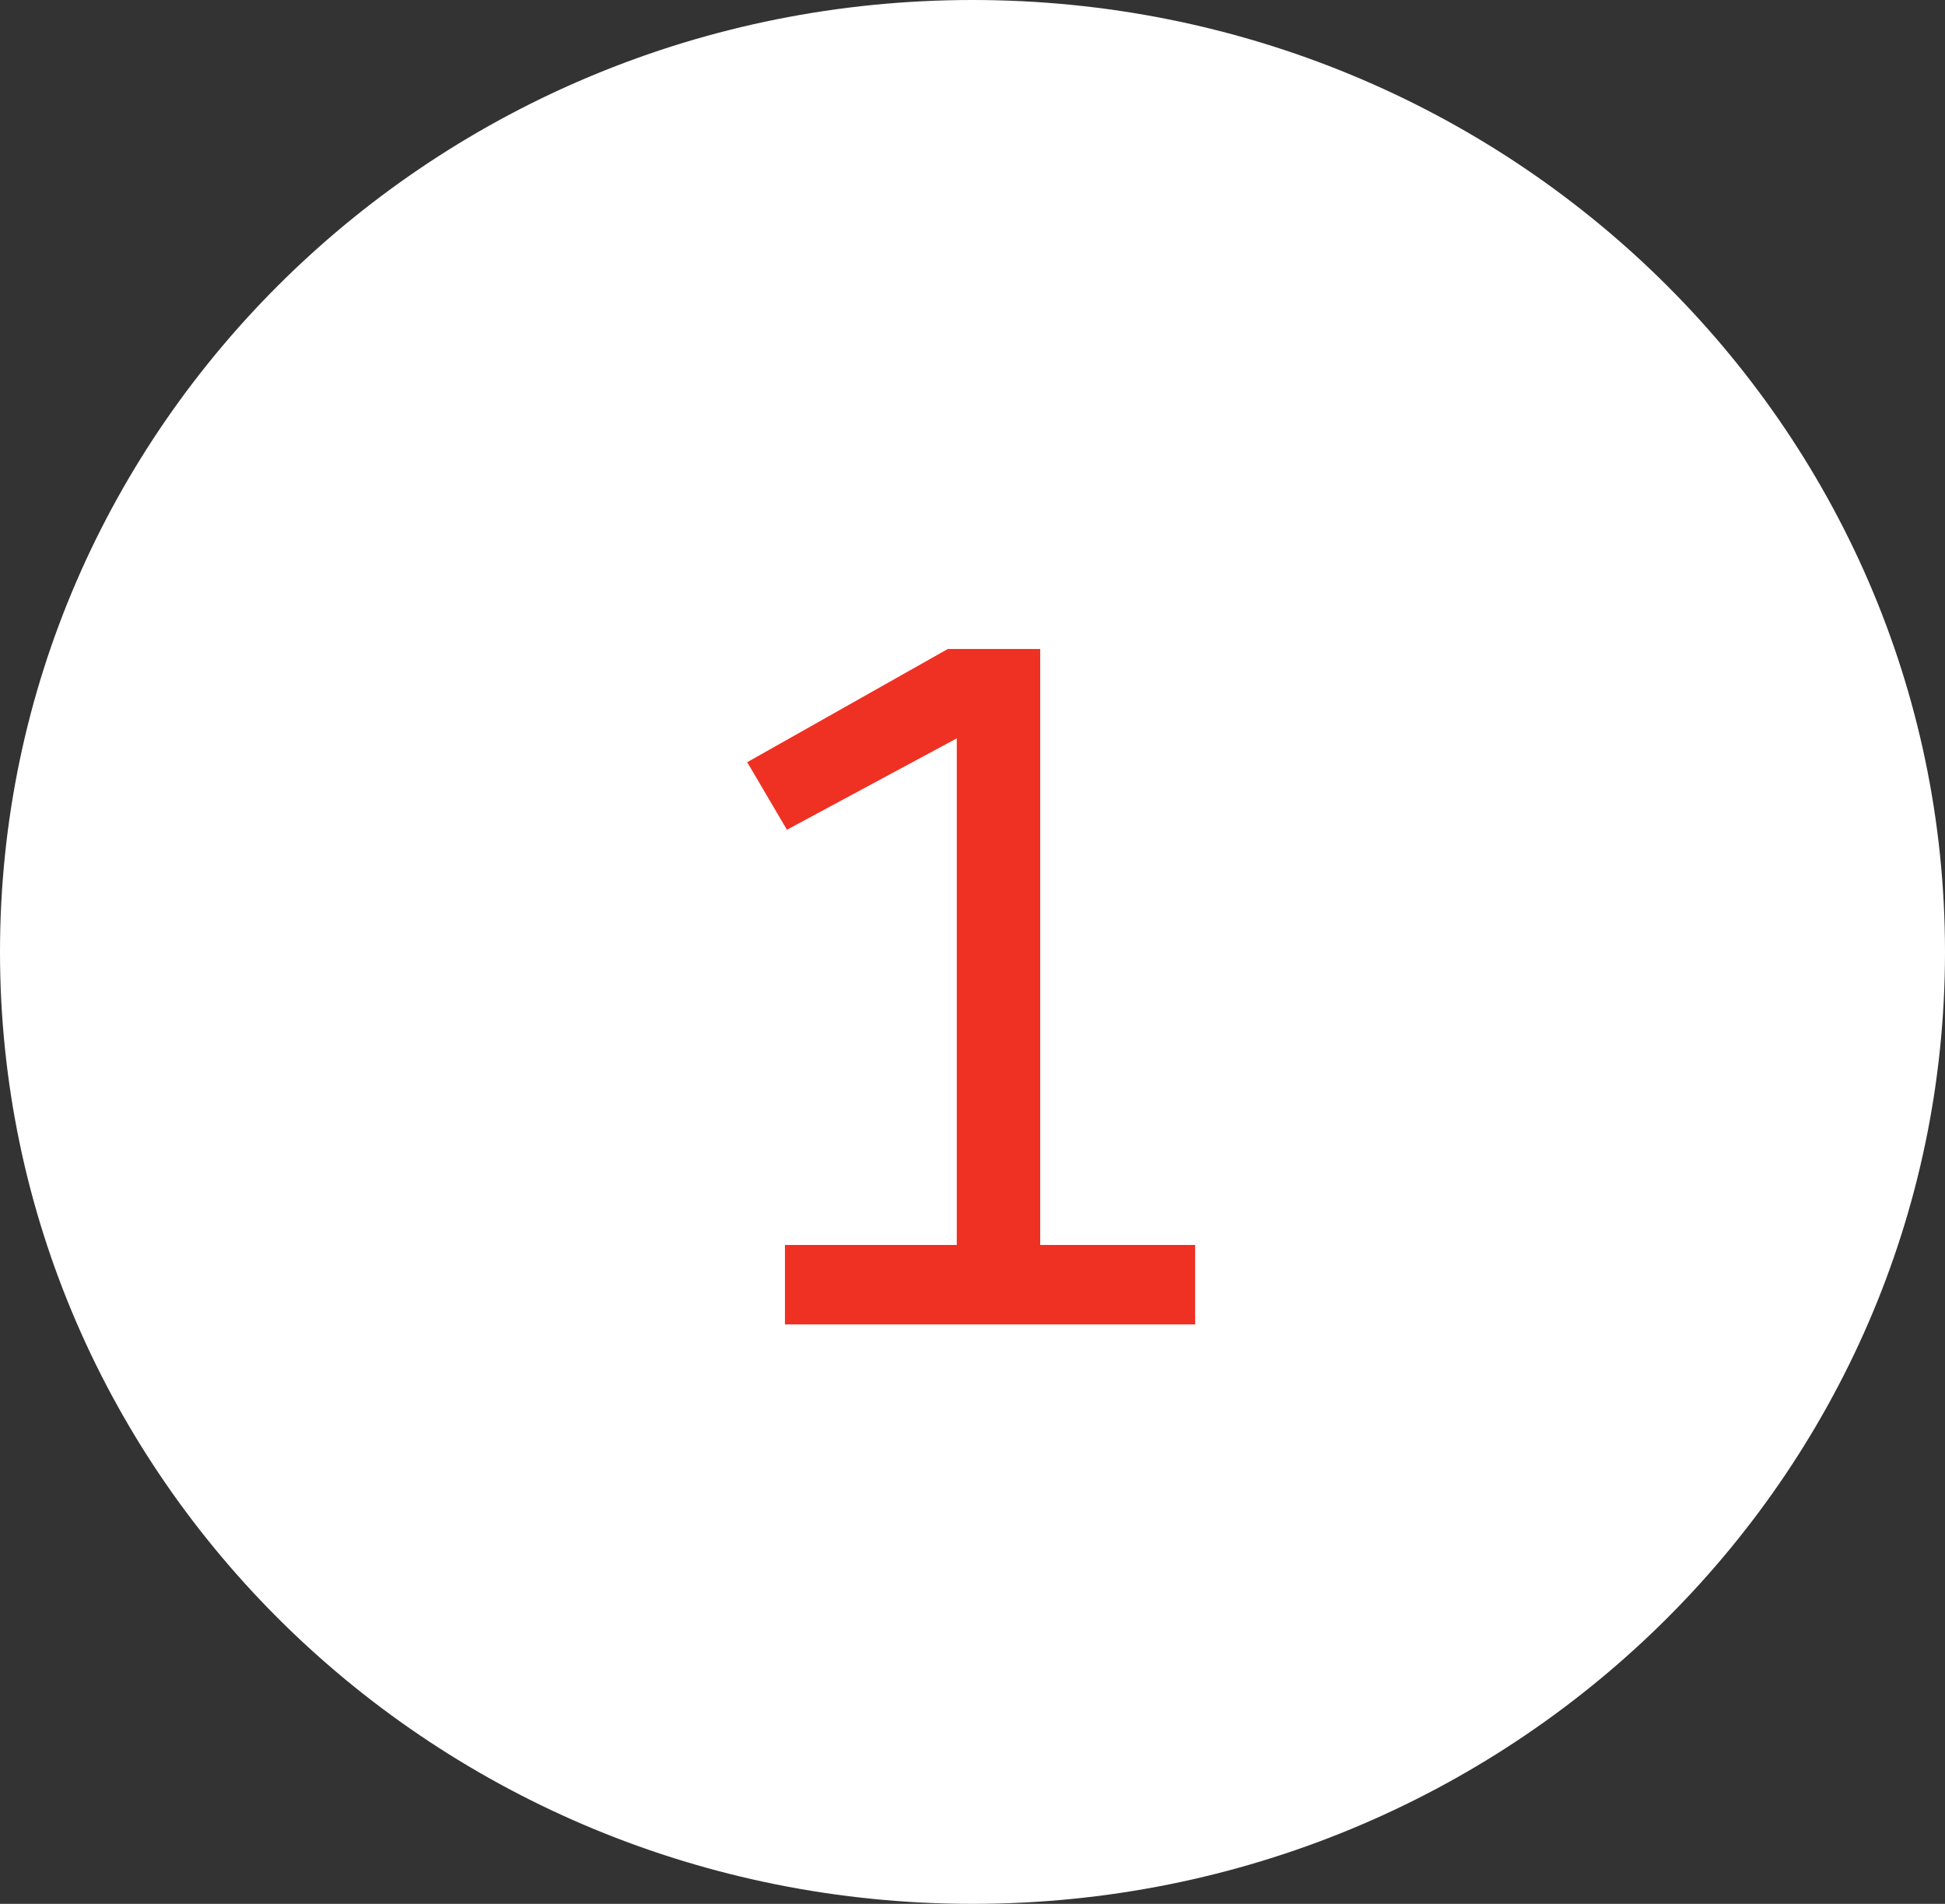 <?xml version="1.0" encoding="UTF-8"?> <svg xmlns="http://www.w3.org/2000/svg" width="47" height="46" viewBox="0 0 47 46" fill="none"><rect x="0" y="0" width="47" height="46" fill="#333333" stroke="none"/><path d="M46.5 23C46.5 35.416 36.213 45.5 23.5 45.5C10.787 45.5 0.5 35.416 0.5 23C0.5 10.584 10.787 0.5 23.5 0.5C36.213 0.5 46.5 10.584 46.5 23Z" fill="white" stroke="white"></path><path d="M25.136 30.08H28.88V32H18.968V30.08H23.12V17.84L19.016 20.048L18.056 18.416L22.904 15.68H25.136V30.08Z" fill="#EF3124"></path></svg> 